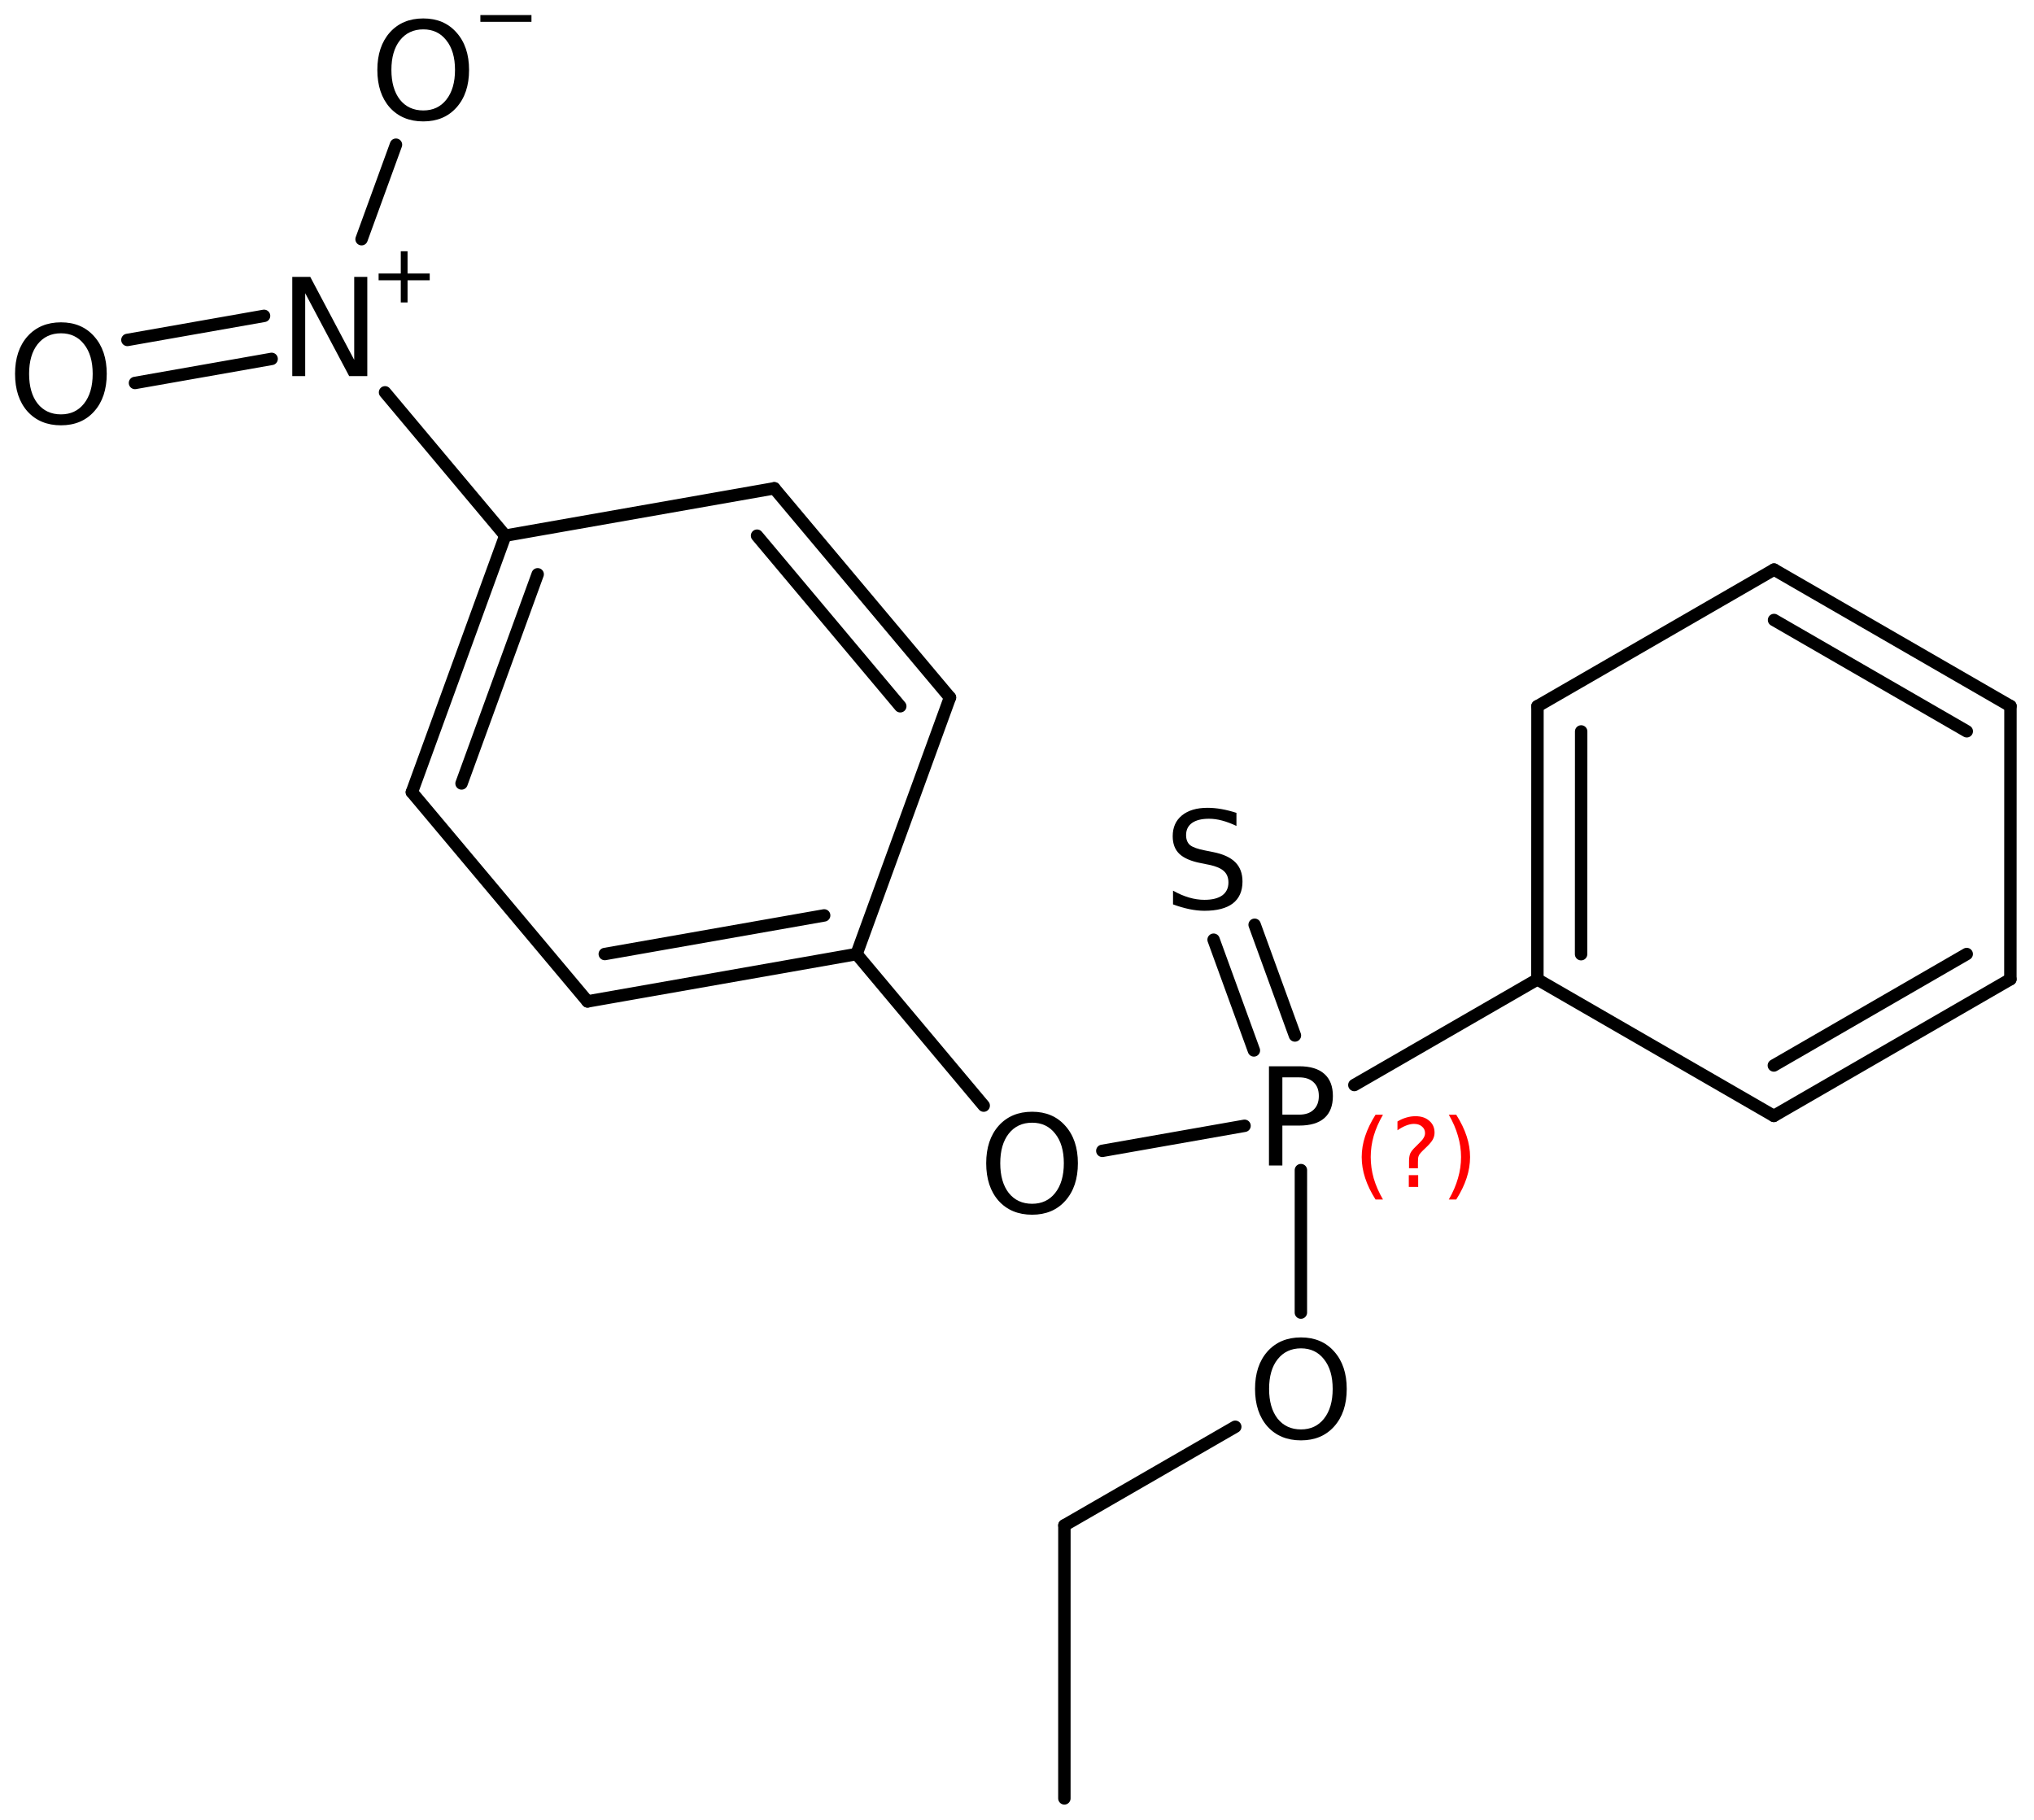 <?xml version='1.0' encoding='UTF-8'?>
<!DOCTYPE svg PUBLIC "-//W3C//DTD SVG 1.1//EN" "http://www.w3.org/Graphics/SVG/1.1/DTD/svg11.dtd">
<svg version='1.2' xmlns='http://www.w3.org/2000/svg' xmlns:xlink='http://www.w3.org/1999/xlink' width='75.69mm' height='67.714mm' viewBox='0 0 75.69 67.714'>
  <desc>Generated by the Chemistry Development Kit (http://github.com/cdk)</desc>
  <g stroke-linecap='round' stroke-linejoin='round' stroke='#000000' stroke-width='.462' fill='#000000'>
    <rect x='.0' y='.0' width='76.0' height='68.0' fill='#FFFFFF' stroke='none'/>
    <g id='mol1' class='mol'>
      <line id='mol1bnd1' class='bond' x1='39.608' y1='66.923' x2='39.609' y2='56.763'/>
      <line id='mol1bnd2' class='bond' x1='39.609' y1='56.763' x2='45.967' y2='53.094'/>
      <line id='mol1bnd3' class='bond' x1='48.409' y1='48.845' x2='48.41' y2='43.543'/>
      <g id='mol1bnd4' class='bond'>
        <line x1='46.66' y1='39.089' x2='45.161' y2='34.969'/>
        <line x1='48.187' y1='38.533' x2='46.688' y2='34.413'/>
      </g>
      <line id='mol1bnd5' class='bond' x1='50.399' y1='40.377' x2='57.21' y2='36.446'/>
      <g id='mol1bnd6' class='bond'>
        <line x1='57.213' y1='26.28' x2='57.21' y2='36.446'/>
        <line x1='58.839' y1='27.219' x2='58.836' y2='35.508'/>
      </g>
      <line id='mol1bnd7' class='bond' x1='57.213' y1='26.28' x2='66.016' y2='21.195'/>
      <g id='mol1bnd8' class='bond'>
        <line x1='74.814' y1='26.275' x2='66.016' y2='21.195'/>
        <line x1='73.188' y1='27.213' x2='66.016' y2='23.072'/>
      </g>
      <line id='mol1bnd9' class='bond' x1='74.814' y1='26.275' x2='74.811' y2='36.44'/>
      <g id='mol1bnd10' class='bond'>
        <line x1='66.009' y1='41.526' x2='74.811' y2='36.44'/>
        <line x1='66.009' y1='39.649' x2='73.186' y2='35.502'/>
      </g>
      <line id='mol1bnd11' class='bond' x1='57.21' y1='36.446' x2='66.009' y2='41.526'/>
      <line id='mol1bnd12' class='bond' x1='46.312' y1='41.894' x2='41.02' y2='42.826'/>
      <line id='mol1bnd13' class='bond' x1='36.606' y1='41.143' x2='31.875' y2='35.503'/>
      <g id='mol1bnd14' class='bond'>
        <line x1='21.863' y1='37.265' x2='31.875' y2='35.503'/>
        <line x1='22.505' y1='35.502' x2='30.669' y2='34.065'/>
      </g>
      <line id='mol1bnd15' class='bond' x1='21.863' y1='37.265' x2='15.327' y2='29.48'/>
      <g id='mol1bnd16' class='bond'>
        <line x1='18.802' y1='19.933' x2='15.327' y2='29.48'/>
        <line x1='20.008' y1='21.371' x2='17.175' y2='29.154'/>
      </g>
      <line id='mol1bnd17' class='bond' x1='18.802' y1='19.933' x2='28.813' y2='18.171'/>
      <g id='mol1bnd18' class='bond'>
        <line x1='35.35' y1='25.956' x2='28.813' y2='18.171'/>
        <line x1='33.501' y1='26.282' x2='28.171' y2='19.934'/>
      </g>
      <line id='mol1bnd19' class='bond' x1='31.875' y1='35.503' x2='35.35' y2='25.956'/>
      <line id='mol1bnd20' class='bond' x1='18.802' y1='19.933' x2='14.328' y2='14.6'/>
      <g id='mol1bnd21' class='bond'>
        <line x1='10.108' y1='13.355' x2='5.023' y2='14.251'/>
        <line x1='9.826' y1='11.754' x2='4.741' y2='12.65'/>
      </g>
      <line id='mol1bnd22' class='bond' x1='13.455' y1='8.901' x2='14.735' y2='5.385'/>
      <path id='mol1atm3' class='atom' d='M48.412 50.176q-.547 .0 -.87 .408q-.316 .401 -.316 1.101q-.0 .699 .316 1.106q.323 .402 .87 .402q.541 -.0 .858 -.402q.322 -.407 .322 -1.106q-.0 -.7 -.322 -1.101q-.317 -.408 -.858 -.408zM48.412 49.769q.772 -.0 1.235 .523q.468 .523 .468 1.393q.0 .875 -.468 1.398q-.463 .517 -1.235 .517q-.779 .0 -1.247 -.517q-.462 -.523 -.462 -1.398q-.0 -.87 .462 -1.393q.468 -.523 1.247 -.523z' stroke='none'/>
      <path id='mol1atm4' class='atom' d='M47.72 40.092v1.387h.627q.346 -.0 .535 -.183q.195 -.182 .195 -.511q-.0 -.334 -.195 -.51q-.189 -.183 -.535 -.183h-.627zM47.221 39.679h1.126q.62 -.0 .936 .285q.317 .28 .317 .821q-.0 .542 -.317 .822q-.316 .279 -.936 .279h-.627v1.485h-.499v-3.692z' stroke='none'/>
      <path id='mol1atm5' class='atom' d='M46.011 30.249v.487q-.28 -.134 -.536 -.201q-.249 -.067 -.486 -.067q-.408 .0 -.633 .158q-.219 .159 -.219 .45q.0 .244 .146 .372q.152 .121 .56 .2l.304 .061q.554 .11 .821 .377q.268 .268 .268 .718q-.0 .535 -.359 .815q-.359 .274 -1.058 .274q-.262 -.0 -.56 -.061q-.292 -.061 -.608 -.177v-.511q.304 .171 .596 .256q.292 .085 .572 .085q.431 .0 .663 -.164q.231 -.17 .231 -.481q-.0 -.273 -.171 -.425q-.164 -.152 -.541 -.232l-.304 -.06q-.56 -.11 -.809 -.347q-.249 -.237 -.249 -.657q-.0 -.493 .34 -.772q.347 -.286 .955 -.286q.256 -.0 .523 .048q.274 .049 .554 .14z' stroke='none'/>
      <path id='mol1atm12' class='atom' d='M38.408 41.779q-.548 -.0 -.87 .407q-.316 .402 -.316 1.101q-.0 .7 .316 1.107q.322 .402 .87 .402q.541 -.0 .857 -.402q.323 -.407 .323 -1.107q-.0 -.699 -.323 -1.101q-.316 -.407 -.857 -.407zM38.408 41.371q.772 .0 1.234 .523q.469 .523 .469 1.393q-.0 .876 -.469 1.399q-.462 .517 -1.234 .517q-.779 .0 -1.247 -.517q-.462 -.523 -.462 -1.399q-.0 -.87 .462 -1.393q.468 -.523 1.247 -.523z' stroke='none'/>
      <g id='mol1atm19' class='atom'>
        <path d='M10.876 10.303h.669l1.636 3.089v-3.089h.487v3.692h-.675l-1.636 -3.084v3.084h-.481v-3.692z' stroke='none'/>
        <path d='M15.166 9.35v.828h.825v.252h-.825v.825h-.252v-.825h-.825v-.252h.825v-.828h.252z' stroke='none'/>
      </g>
      <path id='mol1atm20' class='atom' d='M2.269 12.403q-.547 -.0 -.87 .407q-.316 .402 -.316 1.101q.0 .7 .316 1.107q.323 .402 .87 .402q.541 -.0 .858 -.402q.322 -.407 .322 -1.107q.0 -.699 -.322 -1.101q-.317 -.407 -.858 -.407zM2.269 11.995q.773 .0 1.235 .523q.468 .523 .468 1.393q.0 .876 -.468 1.399q-.462 .517 -1.235 .517q-.778 .0 -1.247 -.517q-.462 -.523 -.462 -1.399q.0 -.87 .462 -1.393q.469 -.523 1.247 -.523z' stroke='none'/>
      <g id='mol1atm21' class='atom'>
        <path d='M15.752 1.093q-.548 .0 -.87 .408q-.317 .401 -.317 1.101q.0 .699 .317 1.107q.322 .401 .87 .401q.541 .0 .857 -.401q.323 -.408 .323 -1.107q-.0 -.7 -.323 -1.101q-.316 -.408 -.857 -.408zM15.752 .686q.772 -.0 1.234 .523q.469 .523 .469 1.393q-.0 .876 -.469 1.399q-.462 .517 -1.234 .517q-.779 -.0 -1.247 -.517q-.463 -.523 -.463 -1.399q.0 -.87 .463 -1.393q.468 -.523 1.247 -.523z' stroke='none'/>
        <path d='M17.876 .56h1.901v.252h-1.901v-.252z' stroke='none'/>
      </g>
      <path class='annotation' d='M51.464 41.482q-.23 .396 -.345 .788q-.111 .387 -.111 .787q.0 .4 .111 .792q.115 .392 .345 .788h-.277q-.259 -.409 -.387 -.801q-.128 -.391 -.128 -.779q.0 -.387 .128 -.775q.128 -.391 .387 -.8h.277zM52.425 43.73h.349v.439h-.349v-.439zM52.765 43.475h-.332v-.264q.0 -.179 .047 -.29q.051 -.111 .209 -.26l.153 -.153q.098 -.094 .14 -.175q.047 -.08 .047 -.166q.0 -.153 -.115 -.247q-.111 -.097 -.298 -.097q-.136 -.0 -.294 .063q-.153 .06 -.319 .175v-.328q.162 -.098 .328 -.145q.166 -.051 .345 -.051q.319 .0 .511 .171q.196 .166 .196 .442q-.0 .132 -.064 .252q-.064 .115 -.217 .264l-.154 .149q-.081 .08 -.115 .127q-.034 .047 -.047 .09q-.012 .038 -.017 .089q-.004 .051 -.004 .141v.213zM53.913 41.482h.277q.259 .409 .387 .8q.128 .388 .128 .775q-.0 .388 -.128 .779q-.128 .392 -.387 .801h-.277q.23 -.396 .341 -.788q.115 -.392 .115 -.792q-.0 -.4 -.115 -.787q-.111 -.392 -.341 -.788z' stroke='none' fill='#FF0000'/>
    </g>
  </g>
</svg>
